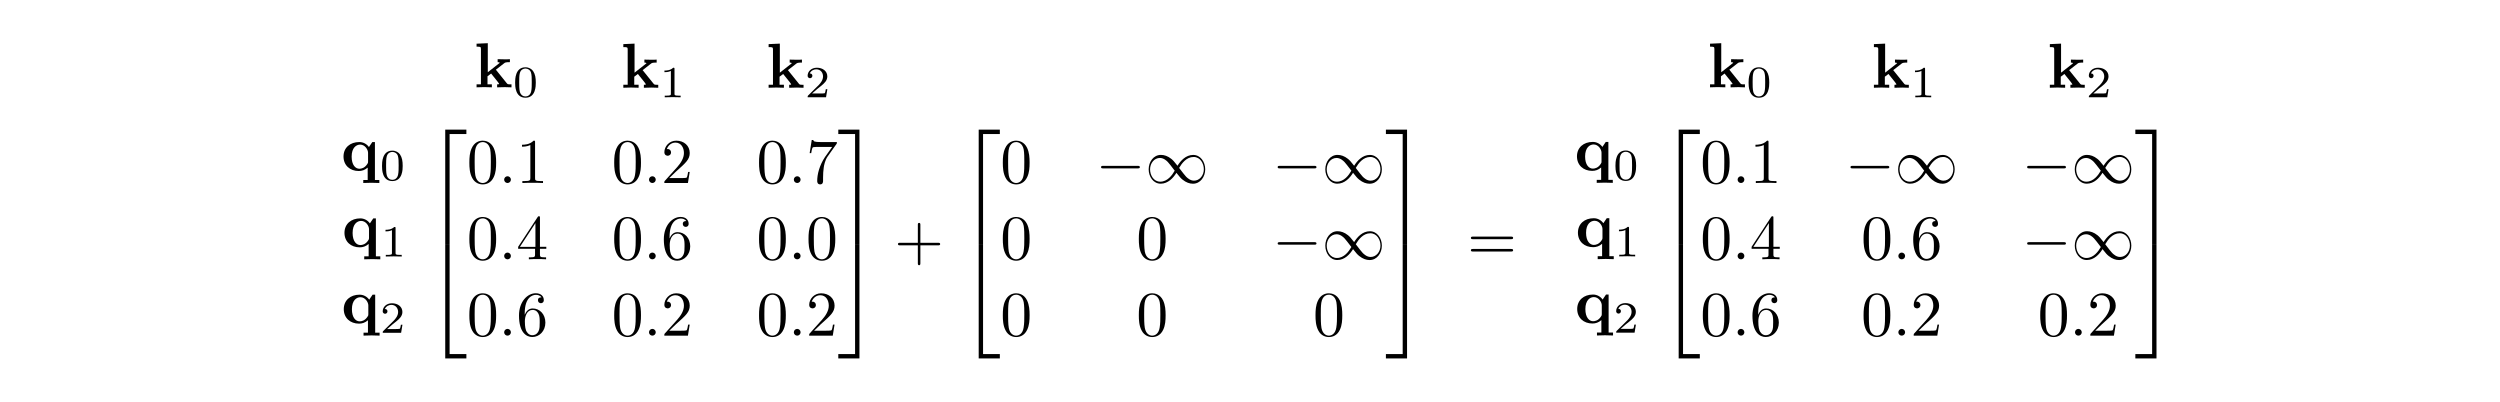 <?xml version="1.0" encoding="UTF-8"?>
<svg id="Layer_1" xmlns="http://www.w3.org/2000/svg" viewBox="0 0 940 151">
  <g id="glyph-1-7">
    <path d="M568.13,89.93c.36,0,.81,0,.81-.48s-.45-.48-.78-.48h-14.33c-.33,0-.78,0-.78.48s.45.48.81.48h14.27ZM568.16,94.57c.33,0,.78,0,.78-.48s-.45-.48-.81-.48h-14.27c-.36,0-.81,0-.81.48s.45.48.78.48h14.33Z"/>
  </g>
  <g id="glyph-1-6">
    <path d="M346.06,92.24h6.67c.33,0,.78,0,.78-.47s-.45-.48-.78-.48h-6.67v-6.69c0-.34,0-.8-.48-.8s-.47.45-.47.8v6.69h-6.7c-.33,0-.78,0-.78.48s.45.47.78.47h6.7v6.69c0,.34,0,.8.47.8s.48-.45.48-.8v-6.69Z"/>
  </g>
  <g>
    <g id="glyph-0-0">
      <path d="M367.99,91.76h1.64v-41.36h6.31v-1.66h-7.95v43.02Z"/>
    </g>
    <g id="glyph-0-1">
      <path d="M367.99,134.77h7.95v-1.64h-6.31v-41.36h-1.64v43Z"/>
    </g>
    <g id="glyph-1-0">
      <path d="M387.13,61.15c0-1.91-.12-3.81-.95-5.59-1.11-2.28-3.06-2.67-4.08-2.67-1.42,0-3.17.62-4.16,2.84-.77,1.66-.88,3.52-.88,5.42,0,1.8.09,3.95,1.08,5.77,1.02,1.94,2.77,2.42,3.94,2.42,1.3,0,3.11-.5,4.16-2.78.77-1.64.89-3.52.89-5.41ZM382.08,68.81c-.94,0-2.34-.59-2.78-2.89-.25-1.44-.25-3.64-.25-5.05,0-1.53,0-3.11.19-4.39.45-2.86,2.25-3.06,2.84-3.06.78,0,2.36.42,2.83,2.8.23,1.33.23,3.16.23,4.66,0,1.8,0,3.42-.27,4.95-.36,2.27-1.72,2.98-2.8,2.98Z"/>
    </g>
    <g>
      <g id="glyph-3-0">
        <path d="M427.75,63.31c.41,0,.84,0,.84-.47s-.44-.48-.84-.48h-12.92c-.41,0-.84,0-.84.48s.44.47.84.47h12.92Z"/>
      </g>
      <g id="glyph-3-1">
        <path d="M442.73,62.32c-1.28-1.62-1.58-1.98-2.31-2.58-1.34-1.08-2.69-1.5-3.91-1.5-2.8,0-4.61,2.62-4.61,5.42s1.77,5.41,4.52,5.41,4.73-2.17,5.91-4.09c1.3,1.62,1.58,1.98,2.33,2.58,1.33,1.08,2.67,1.52,3.89,1.52,2.8,0,4.61-2.62,4.61-5.42s-1.77-5.41-4.52-5.41-4.73,2.17-5.91,4.08ZM443.36,63.14c.98-1.72,2.75-4.12,5.45-4.12,2.53,0,3.83,2.48,3.83,4.64,0,2.33-1.61,4.27-3.7,4.27-1.39,0-2.47-1-2.97-1.5-.59-.64-1.16-1.39-2.61-3.28ZM441.7,64.17c-.97,1.72-2.75,4.14-5.44,4.14-2.55,0-3.83-2.48-3.83-4.64,0-2.34,1.59-4.28,3.7-4.28,1.39,0,2.47,1,2.97,1.52.59.64,1.14,1.38,2.59,3.27Z"/>
      </g>
    </g>
    <g>
      <g id="glyph-3-0-2" data-name="glyph-3-0">
        <path d="M494.16,63.31c.41,0,.84,0,.84-.47s-.44-.48-.84-.48h-12.92c-.41,0-.84,0-.84.48s.44.47.84.47h12.92Z"/>
      </g>
      <g id="glyph-3-1-2" data-name="glyph-3-1">
        <path d="M509.15,62.32c-1.28-1.62-1.58-1.98-2.31-2.58-1.34-1.08-2.69-1.5-3.91-1.5-2.8,0-4.61,2.62-4.61,5.42s1.77,5.41,4.52,5.41,4.73-2.17,5.91-4.09c1.3,1.62,1.58,1.98,2.33,2.58,1.33,1.08,2.67,1.52,3.89,1.52,2.8,0,4.61-2.62,4.61-5.42s-1.77-5.41-4.52-5.41-4.73,2.17-5.91,4.08ZM509.77,63.14c.98-1.72,2.75-4.12,5.45-4.12,2.53,0,3.83,2.48,3.83,4.64,0,2.33-1.61,4.27-3.7,4.27-1.39,0-2.47-1-2.97-1.5-.59-.64-1.16-1.39-2.61-3.28ZM508.12,64.17c-.97,1.72-2.75,4.14-5.44,4.14-2.55,0-3.83-2.48-3.83-4.64,0-2.34,1.59-4.28,3.7-4.28,1.39,0,2.47,1,2.97,1.52.59.64,1.14,1.38,2.59,3.27Z"/>
      </g>
    </g>
    <g>
      <g id="glyph-1-0-2" data-name="glyph-1-0">
        <path d="M387.13,89.84c0-1.91-.12-3.81-.95-5.59-1.11-2.28-3.06-2.67-4.08-2.67-1.42,0-3.17.62-4.16,2.84-.77,1.66-.88,3.52-.88,5.42,0,1.8.09,3.95,1.08,5.77,1.02,1.94,2.77,2.42,3.94,2.42,1.3,0,3.11-.5,4.16-2.78.77-1.64.89-3.52.89-5.41ZM382.08,97.5c-.94,0-2.34-.59-2.78-2.89-.25-1.44-.25-3.64-.25-5.05,0-1.53,0-3.11.19-4.39.45-2.86,2.25-3.06,2.84-3.06.78,0,2.36.42,2.83,2.8.23,1.33.23,3.16.23,4.66,0,1.8,0,3.42-.27,4.95-.36,2.27-1.72,2.98-2.8,2.98Z"/>
      </g>
      <g id="glyph-1-0-3" data-name="glyph-1-0">
        <path d="M438.27,89.84c0-1.91-.12-3.81-.95-5.59-1.11-2.28-3.06-2.67-4.08-2.67-1.42,0-3.17.62-4.16,2.84-.77,1.66-.88,3.52-.88,5.42,0,1.8.09,3.95,1.08,5.77,1.02,1.94,2.77,2.42,3.94,2.42,1.3,0,3.11-.5,4.16-2.78.77-1.64.89-3.52.89-5.41ZM433.23,97.5c-.94,0-2.34-.59-2.78-2.89-.25-1.44-.25-3.64-.25-5.05,0-1.53,0-3.11.19-4.39.45-2.86,2.25-3.06,2.84-3.06.78,0,2.36.42,2.83,2.8.23,1.33.23,3.16.23,4.66,0,1.8,0,3.42-.27,4.95-.36,2.27-1.72,2.98-2.8,2.98Z"/>
      </g>
    </g>
    <g>
      <g id="glyph-3-0-3" data-name="glyph-3-0">
        <path d="M494.16,92c.41,0,.84,0,.84-.47s-.44-.48-.84-.48h-12.92c-.41,0-.84,0-.84.48s.44.47.84.47h12.92Z"/>
      </g>
      <g id="glyph-3-1-3" data-name="glyph-3-1">
        <path d="M509.15,91.02c-1.28-1.62-1.58-1.98-2.31-2.58-1.34-1.08-2.69-1.5-3.91-1.5-2.8,0-4.61,2.62-4.61,5.42s1.77,5.41,4.52,5.41,4.73-2.17,5.91-4.09c1.3,1.62,1.58,1.98,2.33,2.58,1.33,1.08,2.67,1.52,3.89,1.52,2.8,0,4.61-2.62,4.61-5.42s-1.77-5.41-4.52-5.41-4.73,2.17-5.91,4.08ZM509.78,91.83c.98-1.72,2.75-4.12,5.45-4.12,2.53,0,3.83,2.48,3.83,4.64,0,2.33-1.61,4.27-3.7,4.27-1.39,0-2.47-1-2.97-1.5-.59-.64-1.16-1.39-2.61-3.28ZM508.12,92.86c-.97,1.72-2.75,4.14-5.44,4.14-2.55,0-3.83-2.48-3.83-4.64,0-2.34,1.59-4.28,3.7-4.28,1.39,0,2.47,1,2.97,1.52.59.64,1.14,1.38,2.59,3.27Z"/>
      </g>
    </g>
    <g>
      <g id="glyph-1-0-4" data-name="glyph-1-0">
        <path d="M387.13,118.54c0-1.91-.12-3.81-.95-5.59-1.11-2.28-3.06-2.67-4.08-2.67-1.42,0-3.17.62-4.16,2.84-.77,1.66-.88,3.52-.88,5.42,0,1.8.09,3.95,1.08,5.77,1.02,1.94,2.77,2.42,3.94,2.42,1.3,0,3.11-.5,4.16-2.78.77-1.64.89-3.52.89-5.41ZM382.08,126.2c-.94,0-2.34-.59-2.78-2.89-.25-1.44-.25-3.64-.25-5.05,0-1.53,0-3.11.19-4.39.45-2.86,2.25-3.06,2.84-3.06.78,0,2.36.42,2.83,2.8.23,1.33.23,3.16.23,4.66,0,1.8,0,3.42-.27,4.95-.36,2.27-1.72,2.98-2.8,2.98Z"/>
      </g>
      <g id="glyph-1-0-5" data-name="glyph-1-0">
        <path d="M438.27,118.54c0-1.91-.12-3.81-.95-5.59-1.11-2.28-3.06-2.67-4.08-2.67-1.42,0-3.17.62-4.16,2.84-.77,1.66-.88,3.52-.88,5.42,0,1.8.09,3.95,1.08,5.77,1.02,1.94,2.77,2.42,3.94,2.42,1.3,0,3.11-.5,4.16-2.78.77-1.64.89-3.52.89-5.41ZM433.23,126.2c-.94,0-2.34-.59-2.78-2.89-.25-1.44-.25-3.64-.25-5.05,0-1.53,0-3.11.19-4.39.45-2.86,2.25-3.06,2.84-3.06.78,0,2.36.42,2.83,2.8.23,1.33.23,3.16.23,4.66,0,1.8,0,3.42-.27,4.95-.36,2.27-1.72,2.98-2.8,2.98Z"/>
      </g>
    </g>
    <g id="glyph-1-0-6" data-name="glyph-1-0">
      <path d="M504.7,118.54c0-1.91-.12-3.81-.95-5.59-1.11-2.28-3.06-2.67-4.08-2.67-1.42,0-3.17.62-4.16,2.84-.77,1.66-.88,3.52-.88,5.42,0,1.8.09,3.95,1.08,5.77,1.02,1.94,2.77,2.42,3.94,2.42,1.3,0,3.11-.5,4.16-2.78.77-1.64.89-3.52.89-5.41ZM499.65,126.2c-.94,0-2.34-.59-2.78-2.89-.25-1.44-.25-3.64-.25-5.05,0-1.53,0-3.11.19-4.39.45-2.86,2.25-3.06,2.84-3.06.78,0,2.36.42,2.83,2.8.23,1.33.23,3.16.23,4.66,0,1.8,0,3.42-.27,4.95-.36,2.27-1.72,2.98-2.8,2.98Z"/>
    </g>
    <g id="glyph-0-2">
      <path d="M527.41,91.76h1.64v-43.02h-7.95v1.66h6.31v41.36Z"/>
    </g>
    <g id="glyph-0-3">
      <path d="M527.41,133.13h-6.31v1.64h7.95v-43h-1.64v41.36Z"/>
    </g>
  </g>
  <g>
    <g id="glyph-0-0-2" data-name="glyph-0-0">
      <path d="M167.41,91.76h1.64v-41.36h6.31v-1.66h-7.95v43.02Z"/>
    </g>
    <g id="glyph-0-1-2" data-name="glyph-0-1">
      <path d="M167.41,134.77h7.95v-1.64h-6.31v-41.36h-1.64v43Z"/>
    </g>
    <g>
      <g id="glyph-1-0-7" data-name="glyph-1-0">
        <path d="M186.55,61.15c0-1.91-.12-3.81-.95-5.59-1.11-2.28-3.06-2.67-4.08-2.67-1.42,0-3.17.62-4.16,2.84-.77,1.66-.88,3.52-.88,5.42,0,1.8.09,3.95,1.08,5.77,1.02,1.94,2.77,2.42,3.94,2.42,1.3,0,3.11-.5,4.16-2.78.77-1.64.89-3.52.89-5.41ZM181.5,68.81c-.94,0-2.34-.59-2.78-2.89-.25-1.44-.25-3.64-.25-5.05,0-1.53,0-3.11.19-4.39.45-2.86,2.25-3.06,2.84-3.06.78,0,2.36.42,2.83,2.8.23,1.33.23,3.16.23,4.66,0,1.8,0,3.42-.27,4.95-.36,2.27-1.72,2.98-2.8,2.98Z"/>
      </g>
      <g id="glyph-2-0">
        <path d="M192.1,67.54c0-.69-.58-1.27-1.27-1.27s-1.27.58-1.27,1.27.56,1.27,1.27,1.27,1.27-.58,1.27-1.27Z"/>
      </g>
      <g id="glyph-1-1">
        <path d="M201.18,53.51c0-.58,0-.62-.55-.62-1.48,1.53-3.59,1.53-4.36,1.53v.73c.48,0,1.89,0,3.14-.61v12.38c0,.86-.08,1.16-2.23,1.16h-.77v.73c.84-.08,2.92-.08,3.88-.08s3.05,0,3.88.08v-.73h-.77c-2.16,0-2.22-.27-2.22-1.16v-13.41Z"/>
      </g>
    </g>
    <g>
      <g id="glyph-1-0-8" data-name="glyph-1-0">
        <path d="M241.01,61.15c0-1.91-.12-3.81-.95-5.59-1.11-2.28-3.06-2.67-4.08-2.67-1.42,0-3.17.62-4.16,2.84-.77,1.66-.88,3.52-.88,5.42,0,1.8.09,3.95,1.08,5.77,1.02,1.94,2.77,2.42,3.94,2.42,1.3,0,3.11-.5,4.16-2.78.77-1.64.89-3.52.89-5.41ZM235.97,68.81c-.94,0-2.34-.59-2.78-2.89-.25-1.44-.25-3.64-.25-5.05,0-1.53,0-3.11.19-4.39.45-2.86,2.25-3.06,2.84-3.06.78,0,2.36.42,2.83,2.8.23,1.33.23,3.16.23,4.66,0,1.8,0,3.42-.27,4.95-.36,2.27-1.72,2.98-2.8,2.98Z"/>
      </g>
      <g id="glyph-2-0-2" data-name="glyph-2-0">
        <path d="M246.56,67.54c0-.69-.58-1.27-1.27-1.27s-1.27.58-1.27,1.27.56,1.27,1.27,1.27,1.27-.58,1.27-1.27Z"/>
      </g>
      <g id="glyph-1-2">
        <path d="M251.64,66.96l2.53-2.45c3.73-3.31,5.17-4.59,5.17-6.98,0-2.73-2.16-4.64-5.06-4.64-2.7,0-4.48,2.2-4.48,4.33,0,1.34,1.2,1.34,1.28,1.34.41,0,1.23-.3,1.23-1.27,0-.62-.42-1.25-1.27-1.25-.19,0-.23,0-.31.03.55-1.56,1.84-2.45,3.23-2.45,2.17,0,3.2,1.94,3.2,3.91s-1.2,3.8-2.52,5.28l-4.59,5.11c-.27.27-.27.31-.27.89h8.88l.67-4.16h-.59c-.12.72-.3,1.77-.53,2.12-.17.19-1.75.19-2.27.19h-4.31Z"/>
      </g>
    </g>
    <g id="glyph-2-0-3" data-name="glyph-2-0">
      <path d="M301.02,67.54c0-.69-.58-1.27-1.27-1.27s-1.27.58-1.27,1.27.56,1.27,1.27,1.27,1.27-.58,1.27-1.27Z"/>
    </g>
    <g>
      <g id="glyph-1-0-9" data-name="glyph-1-0">
        <path d="M295.47,61.15c0-1.91-.12-3.81-.95-5.59-1.11-2.28-3.06-2.67-4.08-2.67-1.42,0-3.17.62-4.16,2.84-.77,1.66-.88,3.52-.88,5.42,0,1.8.09,3.95,1.08,5.77,1.02,1.94,2.77,2.42,3.94,2.42,1.3,0,3.11-.5,4.16-2.78.77-1.64.89-3.52.89-5.41ZM290.43,68.81c-.94,0-2.34-.59-2.78-2.89-.25-1.44-.25-3.64-.25-5.05,0-1.53,0-3.11.19-4.39.45-2.86,2.25-3.06,2.84-3.06.78,0,2.36.42,2.83,2.8.23,1.33.23,3.16.23,4.66,0,1.8,0,3.42-.27,4.95-.36,2.27-1.72,2.98-2.8,2.98Z"/>
      </g>
      <g id="glyph-1-3">
        <path d="M314.45,54.25c.22-.28.22-.33.22-.83h-5.81c-2.91,0-2.95-.31-3.06-.77h-.59l-.78,4.92h.59c.08-.39.28-1.89.59-2.17.17-.16,2.03-.16,2.34-.16h4.95c-.27.39-2.16,3-2.69,3.78-2.14,3.23-2.94,6.55-2.94,9,0,.23,0,1.31,1.11,1.31s1.09-1.08,1.09-1.31v-1.23c0-1.31.08-2.62.27-3.91.09-.56.42-2.61,1.48-4.09l3.22-4.55Z"/>
      </g>
    </g>
    <g id="glyph-1-0-10" data-name="glyph-1-0">
      <path d="M186.55,89.84c0-1.91-.12-3.81-.95-5.59-1.11-2.28-3.06-2.67-4.08-2.67-1.42,0-3.17.62-4.16,2.84-.77,1.66-.88,3.52-.88,5.42,0,1.8.09,3.95,1.08,5.77,1.02,1.94,2.77,2.42,3.94,2.42,1.3,0,3.11-.5,4.16-2.78.77-1.64.89-3.52.89-5.41ZM181.5,97.5c-.94,0-2.34-.59-2.78-2.89-.25-1.44-.25-3.64-.25-5.05,0-1.53,0-3.11.19-4.39.45-2.86,2.25-3.06,2.84-3.06.78,0,2.36.42,2.83,2.8.23,1.33.23,3.16.23,4.66,0,1.8,0,3.42-.27,4.95-.36,2.27-1.72,2.98-2.8,2.98Z"/>
    </g>
    <g id="glyph-2-0-4" data-name="glyph-2-0">
      <path d="M192.1,96.24c0-.69-.58-1.27-1.27-1.27s-1.27.58-1.27,1.27.56,1.27,1.27,1.27,1.27-.58,1.27-1.27Z"/>
    </g>
    <g>
      <g id="glyph-1-4">
        <path d="M201.18,93.56v2.08c0,.86-.05,1.12-1.81,1.12h-.52v.73c.98-.08,2.23-.08,3.23-.08s2.27,0,3.25.08v-.73h-.5c-1.77,0-1.81-.27-1.81-1.12v-2.08h2.39v-.75h-2.39v-10.88c0-.48,0-.62-.39-.62-.22,0-.28,0-.47.3l-7.34,11.2v.75h6.36ZM201.32,92.81h-5.83l5.83-8.92v8.92Z"/>
      </g>
      <g id="glyph-1-0-11" data-name="glyph-1-0">
        <path d="M241.01,89.84c0-1.91-.12-3.81-.95-5.59-1.11-2.28-3.06-2.67-4.08-2.67-1.42,0-3.17.62-4.16,2.84-.77,1.66-.88,3.52-.88,5.42,0,1.8.09,3.95,1.08,5.77,1.02,1.94,2.77,2.42,3.94,2.42,1.3,0,3.11-.5,4.16-2.78.77-1.64.89-3.52.89-5.41ZM235.97,97.5c-.94,0-2.34-.59-2.78-2.89-.25-1.44-.25-3.64-.25-5.05,0-1.53,0-3.11.19-4.39.45-2.86,2.25-3.06,2.84-3.06.78,0,2.36.42,2.83,2.8.23,1.33.23,3.16.23,4.66,0,1.8,0,3.42-.27,4.95-.36,2.27-1.72,2.98-2.8,2.98Z"/>
      </g>
    </g>
    <g id="glyph-2-0-5" data-name="glyph-2-0">
      <path d="M246.56,96.24c0-.69-.58-1.27-1.27-1.27s-1.27.58-1.27,1.27.56,1.27,1.27,1.27,1.27-.58,1.27-1.27Z"/>
    </g>
    <g>
      <g id="glyph-1-5">
        <path d="M251.76,89.66v-.58c0-6.05,2.97-6.91,4.19-6.91.56,0,1.58.14,2.09.95-.36,0-1.31,0-1.31,1.08,0,.75.58,1.11,1.11,1.11.38,0,1.09-.22,1.09-1.16,0-1.44-1.05-2.58-3.03-2.58-3.06,0-6.3,3.08-6.3,8.38,0,6.38,2.78,8.08,5,8.08,2.66,0,4.92-2.25,4.92-5.41s-2.12-5.33-4.78-5.33c-1.62,0-2.5,1.22-2.98,2.36ZM254.61,97.36c-1.5,0-2.22-1.44-2.36-1.8-.44-1.12-.44-3.03-.44-3.47,0-1.86.77-4.25,2.92-4.25.38,0,1.48,0,2.22,1.48.44.88.44,2.09.44,3.27s0,2.34-.42,3.2c-.7,1.44-1.81,1.56-2.36,1.56Z"/>
      </g>
      <g id="glyph-1-0-12" data-name="glyph-1-0">
        <path d="M295.47,89.84c0-1.91-.12-3.81-.95-5.59-1.11-2.28-3.06-2.67-4.08-2.67-1.42,0-3.17.62-4.16,2.84-.77,1.66-.88,3.52-.88,5.42,0,1.8.09,3.95,1.08,5.77,1.02,1.94,2.77,2.42,3.94,2.42,1.3,0,3.11-.5,4.16-2.78.77-1.64.89-3.52.89-5.41ZM290.43,97.5c-.94,0-2.34-.59-2.78-2.89-.25-1.44-.25-3.64-.25-5.05,0-1.53,0-3.11.19-4.39.45-2.86,2.25-3.06,2.84-3.06.78,0,2.36.42,2.83,2.8.23,1.33.23,3.16.23,4.66,0,1.8,0,3.42-.27,4.95-.36,2.27-1.72,2.98-2.8,2.98Z"/>
      </g>
    </g>
    <g id="glyph-2-0-6" data-name="glyph-2-0">
      <path d="M301.02,96.24c0-.69-.58-1.27-1.27-1.27s-1.27.58-1.27,1.27.56,1.27,1.27,1.27,1.27-.58,1.27-1.27Z"/>
    </g>
    <g id="glyph-1-0-13" data-name="glyph-1-0">
      <path d="M314.07,89.84c0-1.91-.12-3.81-.95-5.59-1.11-2.28-3.06-2.67-4.08-2.67-1.42,0-3.17.62-4.16,2.84-.77,1.66-.88,3.52-.88,5.42,0,1.8.09,3.95,1.08,5.77,1.02,1.94,2.77,2.42,3.94,2.42,1.3,0,3.11-.5,4.16-2.78.77-1.64.89-3.52.89-5.41ZM309.02,97.5c-.94,0-2.34-.59-2.78-2.89-.25-1.44-.25-3.64-.25-5.05,0-1.53,0-3.11.19-4.39.45-2.86,2.25-3.06,2.84-3.06.78,0,2.36.42,2.83,2.8.23,1.33.23,3.16.23,4.66,0,1.8,0,3.42-.27,4.95-.36,2.27-1.72,2.98-2.8,2.98Z"/>
    </g>
    <g id="glyph-1-0-14" data-name="glyph-1-0">
      <path d="M186.55,118.54c0-1.91-.12-3.81-.95-5.59-1.11-2.28-3.06-2.67-4.08-2.67-1.42,0-3.17.62-4.16,2.84-.77,1.66-.88,3.52-.88,5.42,0,1.8.09,3.95,1.08,5.77,1.02,1.94,2.77,2.42,3.94,2.42,1.3,0,3.11-.5,4.16-2.78.77-1.64.89-3.52.89-5.41ZM181.5,126.2c-.94,0-2.34-.59-2.78-2.89-.25-1.44-.25-3.64-.25-5.05,0-1.53,0-3.11.19-4.39.45-2.86,2.25-3.06,2.84-3.06.78,0,2.36.42,2.83,2.8.23,1.33.23,3.16.23,4.66,0,1.8,0,3.42-.27,4.95-.36,2.27-1.72,2.98-2.8,2.98Z"/>
    </g>
    <g id="glyph-2-0-7" data-name="glyph-2-0">
      <path d="M192.1,124.93c0-.69-.58-1.27-1.27-1.27s-1.27.58-1.27,1.27.56,1.27,1.27,1.27,1.27-.58,1.27-1.27Z"/>
    </g>
    <g>
      <g id="glyph-1-5-2" data-name="glyph-1-5">
        <path d="M197.3,118.35v-.58c0-6.05,2.97-6.91,4.19-6.91.56,0,1.58.14,2.09.95-.36,0-1.31,0-1.31,1.08,0,.75.58,1.11,1.11,1.11.38,0,1.09-.22,1.09-1.16,0-1.44-1.05-2.58-3.03-2.58-3.06,0-6.3,3.08-6.3,8.38,0,6.38,2.78,8.08,5,8.08,2.66,0,4.92-2.25,4.92-5.41s-2.12-5.33-4.78-5.33c-1.62,0-2.5,1.22-2.98,2.36ZM200.15,126.05c-1.5,0-2.22-1.44-2.36-1.8-.44-1.12-.44-3.03-.44-3.47,0-1.86.77-4.25,2.92-4.25.38,0,1.48,0,2.22,1.48.44.88.44,2.09.44,3.27s0,2.34-.42,3.2c-.7,1.44-1.81,1.56-2.36,1.56Z"/>
      </g>
      <g id="glyph-1-0-15" data-name="glyph-1-0">
        <path d="M241.01,118.54c0-1.91-.12-3.81-.95-5.59-1.11-2.28-3.06-2.67-4.08-2.67-1.42,0-3.17.62-4.16,2.84-.77,1.66-.88,3.52-.88,5.42,0,1.8.09,3.95,1.08,5.77,1.02,1.94,2.77,2.42,3.94,2.42,1.3,0,3.11-.5,4.16-2.78.77-1.64.89-3.52.89-5.41ZM235.97,126.2c-.94,0-2.34-.59-2.78-2.89-.25-1.44-.25-3.64-.25-5.05,0-1.53,0-3.11.19-4.39.45-2.86,2.25-3.06,2.84-3.06.78,0,2.36.42,2.83,2.8.23,1.33.23,3.16.23,4.66,0,1.8,0,3.42-.27,4.95-.36,2.27-1.72,2.98-2.8,2.98Z"/>
      </g>
    </g>
    <g id="glyph-2-0-8" data-name="glyph-2-0">
      <path d="M246.56,124.93c0-.69-.58-1.27-1.27-1.27s-1.27.58-1.27,1.27.56,1.27,1.27,1.27,1.27-.58,1.27-1.27Z"/>
    </g>
    <g>
      <g id="glyph-1-2-2" data-name="glyph-1-2">
        <path d="M251.64,124.35l2.53-2.45c3.73-3.31,5.17-4.59,5.17-6.98,0-2.73-2.16-4.64-5.06-4.64-2.7,0-4.48,2.2-4.48,4.33,0,1.34,1.2,1.34,1.28,1.34.41,0,1.23-.3,1.23-1.27,0-.62-.42-1.25-1.27-1.25-.19,0-.23,0-.31.03.55-1.56,1.84-2.45,3.23-2.45,2.17,0,3.2,1.94,3.2,3.91s-1.2,3.8-2.52,5.28l-4.59,5.11c-.27.27-.27.31-.27.89h8.88l.67-4.16h-.59c-.12.72-.3,1.77-.53,2.12-.17.19-1.75.19-2.27.19h-4.31Z"/>
      </g>
      <g id="glyph-1-0-16" data-name="glyph-1-0">
        <path d="M295.47,118.54c0-1.91-.12-3.81-.95-5.59-1.11-2.28-3.06-2.67-4.08-2.67-1.42,0-3.17.62-4.16,2.84-.77,1.66-.88,3.52-.88,5.42,0,1.8.09,3.95,1.08,5.77,1.02,1.94,2.77,2.42,3.94,2.42,1.3,0,3.11-.5,4.16-2.78.77-1.64.89-3.52.89-5.41ZM290.43,126.2c-.94,0-2.34-.59-2.78-2.89-.25-1.44-.25-3.64-.25-5.05,0-1.53,0-3.11.19-4.39.45-2.86,2.25-3.06,2.84-3.06.78,0,2.36.42,2.83,2.8.23,1.33.23,3.16.23,4.66,0,1.8,0,3.42-.27,4.95-.36,2.27-1.72,2.98-2.8,2.98Z"/>
      </g>
    </g>
    <g id="glyph-2-0-9" data-name="glyph-2-0">
      <path d="M301.02,124.93c0-.69-.58-1.27-1.27-1.27s-1.27.58-1.27,1.27.56,1.27,1.27,1.27,1.27-.58,1.27-1.27Z"/>
    </g>
    <g id="glyph-1-2-3" data-name="glyph-1-2">
      <path d="M306.1,124.35l2.53-2.45c3.73-3.31,5.17-4.59,5.17-6.98,0-2.73-2.16-4.64-5.06-4.64-2.7,0-4.48,2.2-4.48,4.33,0,1.34,1.2,1.34,1.28,1.34.41,0,1.23-.3,1.23-1.27,0-.62-.42-1.25-1.27-1.25-.19,0-.23,0-.31.03.55-1.56,1.84-2.45,3.23-2.45,2.17,0,3.2,1.94,3.2,3.91s-1.2,3.8-2.52,5.28l-4.59,5.11c-.27.27-.27.31-.27.89h8.88l.67-4.16h-.59c-.12.72-.3,1.77-.53,2.12-.17.19-1.75.19-2.27.19h-4.31Z"/>
    </g>
    <g id="glyph-0-2-2" data-name="glyph-0-2">
      <path d="M321.51,91.76h1.64v-43.02h-7.95v1.66h6.31v41.36Z"/>
    </g>
    <g id="glyph-0-3-2" data-name="glyph-0-3">
      <path d="M321.51,133.13h-6.31v1.64h7.95v-43h-1.64v41.36Z"/>
    </g>
    <g>
      <g>
        <g>
          <g id="glyph-0-0-3" data-name="glyph-0-0">
            <path d="M138.39,60.78c0,.42,0,.5-.36,1-.95,1.41-2.17,1.67-2.89,1.67-1.48,0-2.92-1.39-2.92-4.56,0-3.39,1.77-4.52,3.2-4.52,1.81,0,2.97,1.89,2.97,3.08v3.33ZM138.72,55.29c-.83-1.17-2.17-1.88-3.61-1.88-3.48,0-5.95,2.12-5.95,5.44s2.42,5.45,5.73,5.45c1.17,0,2.25-.33,3.36-1.28v4.66h-1.66v1.12c.67-.03,2.11-.08,3.02-.08s2.34.05,3.02.08v-1.12h-1.66v-14.27h-.98l-1.27,1.88Z"/>
          </g>
          <g id="glyph-1-0-17" data-name="glyph-1-0">
            <path d="M151.41,62.41c0-1.83-.22-3.16-1-4.33-.52-.77-1.55-1.44-2.89-1.44-3.88,0-3.88,4.56-3.88,5.77s0,5.67,3.88,5.67,3.89-4.47,3.89-5.67ZM147.52,67.62c-.77,0-1.78-.44-2.12-1.81-.23-.98-.23-2.36-.23-3.61s0-2.48.25-3.41c.36-1.33,1.42-1.67,2.11-1.67.91,0,1.78.55,2.08,1.52.27.91.28,2.11.28,3.56,0,1.25,0,2.48-.22,3.53-.33,1.53-1.47,1.89-2.14,1.89Z"/>
          </g>
        </g>
        <g>
          <g id="glyph-0-0-4" data-name="glyph-0-0">
            <path d="M138.75,89.47c0,.42,0,.5-.36,1-.95,1.41-2.17,1.67-2.89,1.67-1.48,0-2.92-1.39-2.92-4.56,0-3.39,1.77-4.52,3.2-4.52,1.81,0,2.97,1.89,2.97,3.08v3.33ZM139.08,83.99c-.83-1.17-2.17-1.88-3.61-1.88-3.48,0-5.95,2.12-5.95,5.44s2.42,5.45,5.73,5.45c1.17,0,2.25-.33,3.36-1.28v4.66h-1.66v1.12c.67-.03,2.11-.08,3.02-.08s2.34.05,3.02.08v-1.12h-1.66v-14.27h-.98l-1.27,1.88Z"/>
          </g>
          <g id="glyph-1-1-2" data-name="glyph-1-1">
            <path d="M148.73,85.81c0-.45-.03-.47-.5-.47-1.08,1.05-2.59,1.06-3.28,1.06v.61c.39,0,1.5,0,2.42-.47v8.53c0,.56,0,.77-1.67.77h-.64v.61c.31-.02,2.36-.06,2.98-.06.52,0,2.62.05,3,.06v-.61h-.64c-1.67,0-1.67-.2-1.67-.77v-9.27Z"/>
          </g>
        </g>
        <g>
          <g id="glyph-0-0-5" data-name="glyph-0-0">
            <path d="M138.49,118.16c0,.42,0,.5-.36,1-.95,1.41-2.17,1.67-2.89,1.67-1.48,0-2.92-1.39-2.92-4.56,0-3.39,1.77-4.52,3.2-4.52,1.81,0,2.97,1.89,2.97,3.08v3.33ZM138.82,112.68c-.83-1.17-2.17-1.88-3.61-1.88-3.48,0-5.95,2.12-5.95,5.44s2.42,5.45,5.73,5.45c1.17,0,2.25-.33,3.36-1.28v4.66h-1.66v1.12c.67-.03,2.11-.08,3.02-.08s2.34.05,3.02.08v-1.12h-1.66v-14.27h-.98l-1.27,1.88Z"/>
          </g>
          <g id="glyph-1-2-4" data-name="glyph-1-2">
            <path d="M151.31,122.1h-.58c-.05.38-.2,1.36-.42,1.53-.14.09-1.42.09-1.66.09h-3.08c1.75-1.56,2.33-2.03,3.34-2.81,1.23-.98,2.39-2.03,2.39-3.61,0-2.03-1.78-3.27-3.92-3.27s-3.48,1.45-3.48,3c0,.84.73.94.89.94.41,0,.89-.3.89-.89,0-.3-.11-.89-.98-.89.52-1.19,1.66-1.56,2.44-1.56,1.67,0,2.55,1.31,2.55,2.67,0,1.45-1.03,2.61-1.58,3.2l-4.03,3.98c-.17.16-.17.19-.17.66h6.91l.5-3.05Z"/>
          </g>
        </g>
      </g>
      <g>
        <g>
          <g id="glyph-0-1-3" data-name="glyph-0-1">
            <path d="M183.41,27.16v-10.92l-4.22.19v1.12c1.47,0,1.64,0,1.64.94v13.22h-1.64v1.12c.88-.03,2-.08,2.86-.08s2.03.05,2.89.08v-1.12h-1.64v-3.03c.69-.55.88-.7,1.36-1.03l2.42,3.02c.2.28.59.77.59.83,0,.22-.44.22-.75.22v1.12c.72-.05,2.8-.08,2.92-.08.86,0,1.67.03,2.48.08v-1.12h-.41c-1.03,0-1.09-.09-1.41-.48l-4.05-5.03,3.11-2.42c.34-.27.55-.42,2.16-.42v-1.12c-.64.06-1.25.06-1.86.06-.66,0-2.2-.05-2.75-.06v1.12c.55,0,.61.06.81.25l-4.53,3.56Z"/>
          </g>
          <g id="glyph-1-0-18" data-name="glyph-1-0">
            <path d="M201.46,31.07c0-1.83-.22-3.16-1-4.33-.52-.77-1.55-1.44-2.89-1.44-3.88,0-3.88,4.56-3.88,5.77s0,5.67,3.88,5.67,3.89-4.47,3.89-5.67ZM197.57,36.27c-.77,0-1.78-.44-2.12-1.81-.23-.98-.23-2.36-.23-3.61s0-2.48.25-3.41c.36-1.33,1.42-1.67,2.11-1.67.91,0,1.78.55,2.08,1.52.27.91.28,2.11.28,3.56,0,1.25,0,2.48-.22,3.53-.33,1.53-1.47,1.89-2.14,1.89Z"/>
          </g>
        </g>
        <g>
          <g id="glyph-0-1-4" data-name="glyph-0-1">
            <path d="M238.59,27.32v-10.92l-4.22.19v1.12c1.47,0,1.64,0,1.64.94v13.22h-1.64v1.12c.88-.03,2-.08,2.86-.08s2.03.05,2.89.08v-1.12h-1.64v-3.03c.69-.55.88-.7,1.36-1.03l2.42,3.02c.2.28.59.77.59.83,0,.22-.44.22-.75.22v1.12c.72-.05,2.8-.08,2.92-.08.86,0,1.67.03,2.48.08v-1.12h-.41c-1.03,0-1.09-.09-1.41-.48l-4.05-5.03,3.11-2.42c.34-.27.55-.42,2.16-.42v-1.12c-.64.06-1.25.06-1.86.06-.66,0-2.2-.05-2.75-.06v1.12c.55,0,.61.06.81.25l-4.53,3.56Z"/>
          </g>
          <g id="glyph-1-1-3" data-name="glyph-1-1">
            <path d="M253.61,25.94c0-.45-.03-.47-.5-.47-1.08,1.05-2.59,1.06-3.28,1.06v.61c.39,0,1.5,0,2.42-.47v8.53c0,.56,0,.77-1.67.77h-.64v.61c.31-.02,2.36-.06,2.98-.06.52,0,2.62.05,3,.06v-.61h-.64c-1.67,0-1.67-.2-1.67-.77v-9.27Z"/>
          </g>
        </g>
        <g>
          <g id="glyph-0-1-5" data-name="glyph-0-1">
            <path d="M293.22,27.32v-10.92l-4.22.19v1.12c1.47,0,1.64,0,1.64.94v13.22h-1.64v1.12c.88-.03,2-.08,2.86-.08s2.03.05,2.89.08v-1.12h-1.64v-3.03c.69-.55.88-.7,1.36-1.03l2.42,3.02c.2.28.59.77.59.83,0,.22-.44.22-.75.22v1.12c.72-.05,2.8-.08,2.92-.08.86,0,1.67.03,2.48.08v-1.12h-.41c-1.03,0-1.09-.09-1.41-.48l-4.05-5.03,3.11-2.42c.34-.27.55-.42,2.16-.42v-1.12c-.64.06-1.25.06-1.86.06-.66,0-2.2-.05-2.75-.06v1.12c.55,0,.61.06.81.25l-4.53,3.56Z"/>
          </g>
          <g id="glyph-1-2-5" data-name="glyph-1-2">
            <path d="M311.08,33.53h-.58c-.05.38-.2,1.36-.42,1.53-.14.09-1.42.09-1.66.09h-3.08c1.75-1.56,2.33-2.03,3.34-2.81,1.23-.98,2.39-2.03,2.39-3.61,0-2.03-1.78-3.27-3.92-3.27s-3.48,1.45-3.48,3c0,.84.73.94.89.94.41,0,.89-.3.89-.89,0-.3-.11-.89-.98-.89.52-1.19,1.66-1.56,2.44-1.56,1.67,0,2.55,1.31,2.55,2.67,0,1.45-1.03,2.61-1.58,3.2l-4.03,3.98c-.17.16-.17.19-.17.66h6.91l.5-3.05Z"/>
          </g>
        </g>
      </g>
    </g>
  </g>
  <g>
    <g id="glyph-0-0-6" data-name="glyph-0-0">
      <path d="M631.18,91.76h1.64v-41.36h6.31v-1.66h-7.95v43.02Z"/>
    </g>
    <g id="glyph-0-1-6" data-name="glyph-0-1">
      <path d="M631.18,134.77h7.95v-1.64h-6.31v-41.36h-1.64v43Z"/>
    </g>
    <g>
      <g id="glyph-1-0-19" data-name="glyph-1-0">
        <path d="M650.33,61.15c0-1.91-.12-3.81-.95-5.59-1.11-2.28-3.06-2.67-4.08-2.67-1.42,0-3.17.62-4.16,2.84-.77,1.66-.88,3.52-.88,5.42,0,1.8.09,3.95,1.08,5.77,1.02,1.94,2.77,2.42,3.94,2.42,1.3,0,3.11-.5,4.16-2.78.77-1.64.89-3.52.89-5.41ZM645.28,68.81c-.94,0-2.34-.59-2.78-2.89-.25-1.44-.25-3.64-.25-5.05,0-1.53,0-3.11.19-4.39.45-2.86,2.25-3.06,2.84-3.06.78,0,2.36.42,2.83,2.8.23,1.33.23,3.16.23,4.66,0,1.8,0,3.42-.27,4.95-.36,2.27-1.72,2.98-2.8,2.98Z"/>
      </g>
      <g id="glyph-2-0-10" data-name="glyph-2-0">
        <path d="M655.88,67.54c0-.69-.58-1.27-1.27-1.27s-1.27.58-1.27,1.27.56,1.27,1.27,1.27,1.27-.58,1.27-1.27Z"/>
      </g>
      <g id="glyph-1-1-4" data-name="glyph-1-1">
        <path d="M664.96,53.51c0-.58,0-.62-.55-.62-1.48,1.53-3.59,1.53-4.36,1.53v.73c.48,0,1.89,0,3.14-.61v12.38c0,.86-.08,1.16-2.23,1.16h-.77v.73c.84-.08,2.92-.08,3.88-.08s3.05,0,3.88.08v-.73h-.77c-2.16,0-2.22-.27-2.22-1.16v-13.41Z"/>
      </g>
    </g>
    <g>
      <g id="glyph-3-0-4" data-name="glyph-3-0">
        <path d="M709.54,63.31c.41,0,.84,0,.84-.47s-.44-.48-.84-.48h-12.92c-.41,0-.84,0-.84.48s.44.47.84.47h12.92Z"/>
      </g>
      <g id="glyph-3-1-4" data-name="glyph-3-1">
        <path d="M724.53,62.32c-1.28-1.62-1.58-1.98-2.31-2.58-1.34-1.08-2.69-1.5-3.91-1.5-2.8,0-4.61,2.62-4.61,5.42s1.77,5.41,4.52,5.41,4.73-2.17,5.91-4.09c1.3,1.62,1.58,1.98,2.33,2.58,1.33,1.08,2.67,1.52,3.89,1.52,2.8,0,4.61-2.62,4.61-5.42s-1.77-5.41-4.52-5.41-4.73,2.17-5.91,4.08ZM725.16,63.14c.98-1.72,2.75-4.12,5.45-4.12,2.53,0,3.83,2.48,3.83,4.64,0,2.33-1.61,4.27-3.7,4.27-1.39,0-2.47-1-2.97-1.5-.59-.64-1.16-1.39-2.61-3.28ZM723.5,64.17c-.97,1.72-2.75,4.14-5.44,4.14-2.55,0-3.83-2.48-3.83-4.64,0-2.34,1.59-4.28,3.7-4.28,1.39,0,2.47,1,2.97,1.52.59.64,1.14,1.38,2.59,3.27Z"/>
      </g>
    </g>
    <g>
      <g id="glyph-3-0-5" data-name="glyph-3-0">
        <path d="M775.96,63.31c.41,0,.84,0,.84-.47s-.44-.48-.84-.48h-12.92c-.41,0-.84,0-.84.48s.44.47.84.47h12.92Z"/>
      </g>
      <g id="glyph-3-1-5" data-name="glyph-3-1">
        <path d="M790.94,62.32c-1.28-1.62-1.58-1.98-2.31-2.58-1.34-1.08-2.69-1.5-3.91-1.5-2.8,0-4.61,2.62-4.61,5.42s1.77,5.41,4.52,5.41,4.73-2.17,5.91-4.09c1.3,1.62,1.58,1.98,2.33,2.58,1.33,1.08,2.67,1.52,3.89,1.52,2.8,0,4.61-2.62,4.61-5.42s-1.77-5.41-4.52-5.41-4.73,2.17-5.91,4.08ZM791.57,63.14c.98-1.72,2.75-4.12,5.45-4.12,2.53,0,3.83,2.48,3.83,4.64,0,2.33-1.61,4.27-3.7,4.27-1.39,0-2.47-1-2.97-1.5-.59-.64-1.16-1.39-2.61-3.28ZM789.91,64.17c-.97,1.72-2.75,4.14-5.44,4.14-2.55,0-3.83-2.48-3.83-4.64,0-2.34,1.59-4.28,3.7-4.28,1.39,0,2.47,1,2.97,1.52.59.64,1.14,1.38,2.59,3.27Z"/>
      </g>
    </g>
    <g id="glyph-1-0-20" data-name="glyph-1-0">
      <path d="M650.33,89.84c0-1.91-.12-3.81-.95-5.59-1.11-2.28-3.06-2.67-4.08-2.67-1.42,0-3.17.62-4.16,2.84-.77,1.66-.88,3.52-.88,5.42,0,1.8.09,3.95,1.08,5.77,1.02,1.94,2.77,2.42,3.94,2.42,1.3,0,3.11-.5,4.16-2.78.77-1.64.89-3.52.89-5.41ZM645.28,97.5c-.94,0-2.34-.59-2.78-2.89-.25-1.44-.25-3.64-.25-5.05,0-1.53,0-3.11.19-4.39.45-2.86,2.25-3.06,2.84-3.06.78,0,2.36.42,2.83,2.8.23,1.33.23,3.16.23,4.66,0,1.8,0,3.42-.27,4.95-.36,2.27-1.72,2.98-2.8,2.98Z"/>
    </g>
    <g id="glyph-2-0-11" data-name="glyph-2-0">
      <path d="M655.88,96.24c0-.69-.58-1.27-1.27-1.27s-1.27.58-1.27,1.27.56,1.27,1.27,1.27,1.27-.58,1.27-1.27Z"/>
    </g>
    <g>
      <g id="glyph-1-4-2" data-name="glyph-1-4">
        <path d="M664.96,93.56v2.08c0,.86-.05,1.12-1.81,1.12h-.52v.73c.98-.08,2.23-.08,3.23-.08s2.27,0,3.25.08v-.73h-.5c-1.77,0-1.81-.27-1.81-1.12v-2.08h2.39v-.75h-2.39v-10.88c0-.48,0-.62-.39-.62-.22,0-.28,0-.47.3l-7.34,11.2v.75h6.36ZM665.1,92.81h-5.83l5.83-8.92v8.92Z"/>
      </g>
      <g id="glyph-1-0-21" data-name="glyph-1-0">
        <path d="M710.77,89.84c0-1.91-.12-3.81-.95-5.59-1.11-2.28-3.06-2.67-4.08-2.67-1.42,0-3.17.62-4.16,2.84-.77,1.66-.88,3.52-.88,5.42,0,1.8.09,3.95,1.08,5.77,1.02,1.94,2.77,2.42,3.94,2.42,1.3,0,3.11-.5,4.16-2.78.77-1.64.89-3.52.89-5.41ZM705.72,97.5c-.94,0-2.34-.59-2.78-2.89-.25-1.44-.25-3.64-.25-5.05,0-1.53,0-3.11.19-4.39.45-2.86,2.25-3.06,2.84-3.06.78,0,2.36.42,2.83,2.8.23,1.33.23,3.16.23,4.66,0,1.8,0,3.42-.27,4.95-.36,2.27-1.72,2.98-2.8,2.98Z"/>
      </g>
    </g>
    <g id="glyph-2-0-12" data-name="glyph-2-0">
      <path d="M716.32,96.24c0-.69-.58-1.27-1.27-1.27s-1.27.58-1.27,1.27.56,1.27,1.27,1.27,1.27-.58,1.27-1.27Z"/>
    </g>
    <g id="glyph-1-5-3" data-name="glyph-1-5">
      <path d="M721.52,89.66v-.58c0-6.05,2.97-6.91,4.19-6.91.56,0,1.58.14,2.09.95-.36,0-1.31,0-1.31,1.08,0,.75.58,1.11,1.11,1.11.38,0,1.09-.22,1.09-1.16,0-1.44-1.05-2.58-3.03-2.58-3.06,0-6.3,3.08-6.3,8.38,0,6.38,2.78,8.08,5,8.08,2.66,0,4.92-2.25,4.92-5.41s-2.12-5.33-4.78-5.33c-1.62,0-2.5,1.22-2.98,2.36ZM724.37,97.36c-1.5,0-2.22-1.44-2.36-1.8-.44-1.12-.44-3.03-.44-3.47,0-1.86.77-4.25,2.92-4.25.38,0,1.48,0,2.22,1.48.44.88.44,2.09.44,3.27s0,2.34-.42,3.2c-.7,1.44-1.81,1.56-2.36,1.56Z"/>
    </g>
    <g>
      <g id="glyph-3-0-6" data-name="glyph-3-0">
        <path d="M775.96,92c.41,0,.84,0,.84-.47s-.44-.48-.84-.48h-12.92c-.41,0-.84,0-.84.48s.44.47.84.47h12.92Z"/>
      </g>
      <g id="glyph-3-1-6" data-name="glyph-3-1">
        <path d="M790.95,91.02c-1.28-1.62-1.58-1.98-2.31-2.58-1.34-1.08-2.69-1.5-3.91-1.5-2.8,0-4.61,2.62-4.61,5.42s1.77,5.41,4.52,5.41,4.73-2.17,5.91-4.09c1.3,1.62,1.58,1.98,2.33,2.58,1.33,1.08,2.67,1.52,3.89,1.52,2.8,0,4.61-2.62,4.61-5.42s-1.77-5.41-4.52-5.41-4.73,2.17-5.91,4.08ZM791.57,91.83c.98-1.72,2.75-4.12,5.45-4.12,2.53,0,3.83,2.48,3.83,4.64,0,2.33-1.61,4.27-3.7,4.27-1.39,0-2.47-1-2.97-1.5-.59-.64-1.16-1.39-2.61-3.28ZM789.92,92.86c-.97,1.72-2.75,4.14-5.44,4.14-2.55,0-3.83-2.48-3.83-4.64,0-2.34,1.59-4.28,3.7-4.28,1.39,0,2.47,1,2.97,1.52.59.64,1.14,1.38,2.59,3.27Z"/>
      </g>
    </g>
    <g id="glyph-1-0-22" data-name="glyph-1-0">
      <path d="M650.33,118.54c0-1.91-.12-3.81-.95-5.59-1.11-2.28-3.06-2.67-4.08-2.67-1.42,0-3.17.62-4.16,2.84-.77,1.66-.88,3.52-.88,5.42,0,1.8.09,3.95,1.08,5.77,1.02,1.94,2.77,2.42,3.94,2.42,1.3,0,3.11-.5,4.16-2.78.77-1.64.89-3.52.89-5.41ZM645.28,126.2c-.94,0-2.34-.59-2.78-2.89-.25-1.44-.25-3.64-.25-5.05,0-1.53,0-3.11.19-4.39.45-2.86,2.25-3.06,2.84-3.06.78,0,2.36.42,2.83,2.8.23,1.33.23,3.16.23,4.66,0,1.8,0,3.42-.27,4.95-.36,2.27-1.72,2.98-2.8,2.98Z"/>
    </g>
    <g id="glyph-2-0-13" data-name="glyph-2-0">
      <path d="M655.88,124.93c0-.69-.58-1.27-1.27-1.27s-1.27.58-1.27,1.27.56,1.27,1.27,1.27,1.27-.58,1.27-1.27Z"/>
    </g>
    <g>
      <g id="glyph-1-5-4" data-name="glyph-1-5">
        <path d="M661.08,118.35v-.58c0-6.05,2.97-6.91,4.19-6.91.56,0,1.58.14,2.09.95-.36,0-1.31,0-1.31,1.08,0,.75.58,1.11,1.11,1.11.38,0,1.09-.22,1.09-1.16,0-1.44-1.05-2.58-3.03-2.58-3.06,0-6.3,3.08-6.3,8.38,0,6.38,2.78,8.08,5,8.08,2.66,0,4.92-2.25,4.92-5.41s-2.12-5.33-4.78-5.33c-1.62,0-2.5,1.22-2.98,2.36ZM663.93,126.05c-1.5,0-2.22-1.44-2.36-1.8-.44-1.12-.44-3.03-.44-3.47,0-1.86.77-4.25,2.92-4.25.38,0,1.48,0,2.22,1.48.44.88.44,2.09.44,3.27s0,2.34-.42,3.2c-.7,1.44-1.81,1.56-2.36,1.56Z"/>
      </g>
      <g id="glyph-1-0-23" data-name="glyph-1-0">
        <path d="M710.77,118.54c0-1.91-.12-3.81-.95-5.59-1.11-2.28-3.06-2.67-4.08-2.67-1.42,0-3.17.62-4.16,2.84-.77,1.66-.88,3.52-.88,5.42,0,1.8.09,3.95,1.08,5.77,1.02,1.94,2.77,2.42,3.94,2.42,1.3,0,3.11-.5,4.16-2.78.77-1.64.89-3.52.89-5.41ZM705.72,126.2c-.94,0-2.34-.59-2.78-2.89-.25-1.44-.25-3.64-.25-5.05,0-1.53,0-3.11.19-4.39.45-2.86,2.25-3.06,2.84-3.06.78,0,2.36.42,2.83,2.8.23,1.33.23,3.16.23,4.66,0,1.8,0,3.42-.27,4.95-.36,2.27-1.72,2.98-2.8,2.98Z"/>
      </g>
    </g>
    <g id="glyph-2-0-14" data-name="glyph-2-0">
      <path d="M716.32,124.93c0-.69-.58-1.27-1.27-1.27s-1.27.58-1.27,1.27.56,1.27,1.27,1.27,1.27-.58,1.27-1.27Z"/>
    </g>
    <g>
      <g id="glyph-1-2-6" data-name="glyph-1-2">
        <path d="M721.4,124.35l2.53-2.45c3.73-3.31,5.17-4.59,5.17-6.98,0-2.73-2.16-4.64-5.06-4.64-2.7,0-4.48,2.2-4.48,4.33,0,1.34,1.2,1.34,1.28,1.34.41,0,1.23-.3,1.23-1.27,0-.62-.42-1.25-1.27-1.25-.19,0-.23,0-.31.03.55-1.56,1.84-2.45,3.23-2.45,2.17,0,3.2,1.94,3.2,3.91s-1.2,3.8-2.52,5.28l-4.59,5.11c-.27.27-.27.31-.27.89h8.88l.67-4.16h-.59c-.12.72-.3,1.77-.53,2.12-.17.19-1.75.19-2.27.19h-4.31Z"/>
      </g>
      <g id="glyph-1-0-24" data-name="glyph-1-0">
        <path d="M777.19,118.54c0-1.91-.12-3.81-.95-5.59-1.11-2.28-3.06-2.67-4.08-2.67-1.42,0-3.17.62-4.16,2.84-.77,1.66-.88,3.52-.88,5.42,0,1.8.09,3.95,1.08,5.77,1.02,1.94,2.77,2.42,3.94,2.42,1.3,0,3.11-.5,4.16-2.78.77-1.64.89-3.52.89-5.41ZM772.14,126.2c-.94,0-2.34-.59-2.78-2.89-.25-1.44-.25-3.64-.25-5.05,0-1.53,0-3.11.19-4.39.45-2.86,2.25-3.06,2.84-3.06.78,0,2.36.42,2.83,2.8.23,1.33.23,3.16.23,4.66,0,1.8,0,3.42-.27,4.95-.36,2.27-1.72,2.98-2.8,2.98Z"/>
      </g>
    </g>
    <g id="glyph-2-0-15" data-name="glyph-2-0">
      <path d="M782.74,124.93c0-.69-.58-1.27-1.27-1.27s-1.27.58-1.27,1.27.56,1.27,1.27,1.27,1.27-.58,1.27-1.27Z"/>
    </g>
    <g id="glyph-1-2-7" data-name="glyph-1-2">
      <path d="M787.81,124.35l2.53-2.45c3.73-3.31,5.17-4.59,5.17-6.98,0-2.73-2.16-4.64-5.06-4.64-2.7,0-4.48,2.2-4.48,4.33,0,1.34,1.2,1.34,1.28,1.34.41,0,1.23-.3,1.23-1.27,0-.62-.42-1.25-1.27-1.25-.19,0-.23,0-.31.03.55-1.56,1.84-2.45,3.23-2.45,2.17,0,3.2,1.94,3.2,3.91s-1.2,3.8-2.52,5.28l-4.59,5.11c-.27.27-.27.31-.27.89h8.88l.67-4.16h-.59c-.12.72-.3,1.77-.53,2.12-.17.19-1.75.19-2.27.19h-4.31Z"/>
    </g>
    <g id="glyph-0-2-3" data-name="glyph-0-2">
      <path d="M809.2,91.76h1.64v-43.02h-7.95v1.66h6.31v41.36Z"/>
    </g>
    <g id="glyph-0-3-3" data-name="glyph-0-3">
      <path d="M809.2,133.13h-6.31v1.64h7.95v-43h-1.64v41.36Z"/>
    </g>
    <g>
      <g>
        <g id="glyph-0-0-7" data-name="glyph-0-0">
          <path d="M602.17,60.73c0,.42,0,.5-.36,1-.95,1.41-2.17,1.67-2.89,1.67-1.48,0-2.92-1.39-2.92-4.56,0-3.39,1.77-4.52,3.2-4.52,1.81,0,2.97,1.89,2.97,3.08v3.33ZM602.5,55.24c-.83-1.17-2.17-1.88-3.61-1.88-3.48,0-5.95,2.12-5.95,5.44s2.42,5.45,5.73,5.45c1.17,0,2.25-.33,3.36-1.28v4.66h-1.66v1.12c.67-.03,2.11-.08,3.02-.08s2.34.05,3.02.08v-1.12h-1.66v-14.27h-.98l-1.27,1.88Z"/>
        </g>
        <g id="glyph-1-0-25" data-name="glyph-1-0">
          <path d="M615.18,62.36c0-1.83-.22-3.16-1-4.33-.52-.77-1.55-1.44-2.89-1.44-3.88,0-3.88,4.56-3.88,5.77s0,5.67,3.88,5.67,3.89-4.47,3.89-5.67ZM611.29,67.56c-.77,0-1.78-.44-2.12-1.81-.23-.98-.23-2.36-.23-3.61s0-2.48.25-3.41c.36-1.33,1.42-1.67,2.11-1.67.91,0,1.78.55,2.08,1.52.27.91.28,2.11.28,3.56,0,1.25,0,2.48-.22,3.53-.33,1.53-1.47,1.89-2.14,1.89Z"/>
        </g>
      </g>
      <g>
        <g id="glyph-0-0-8" data-name="glyph-0-0">
          <path d="M602.53,89.42c0,.42,0,.5-.36,1-.95,1.41-2.17,1.67-2.89,1.67-1.48,0-2.92-1.39-2.92-4.56,0-3.39,1.77-4.52,3.2-4.52,1.81,0,2.97,1.89,2.97,3.08v3.33ZM602.86,83.93c-.83-1.17-2.17-1.88-3.61-1.88-3.48,0-5.95,2.12-5.95,5.44s2.42,5.45,5.73,5.45c1.17,0,2.25-.33,3.36-1.28v4.66h-1.66v1.12c.67-.03,2.11-.08,3.02-.08s2.34.05,3.02.08v-1.12h-1.66v-14.27h-.98l-1.27,1.88Z"/>
        </g>
        <g id="glyph-1-1-5" data-name="glyph-1-1">
          <path d="M612.51,85.76c0-.45-.03-.47-.5-.47-1.08,1.05-2.59,1.06-3.28,1.06v.61c.39,0,1.5,0,2.42-.47v8.53c0,.56,0,.77-1.67.77h-.64v.61c.31-.02,2.36-.06,2.98-.06.52,0,2.62.05,3,.06v-.61h-.64c-1.67,0-1.67-.2-1.67-.77v-9.27Z"/>
        </g>
      </g>
      <g>
        <g id="glyph-0-0-9" data-name="glyph-0-0">
          <path d="M602.27,118.11c0,.42,0,.5-.36,1-.95,1.41-2.17,1.67-2.89,1.67-1.48,0-2.92-1.39-2.92-4.56,0-3.39,1.77-4.52,3.2-4.52,1.81,0,2.97,1.89,2.97,3.08v3.33ZM602.59,112.63c-.83-1.17-2.17-1.88-3.61-1.88-3.48,0-5.95,2.12-5.95,5.44s2.42,5.45,5.73,5.45c1.17,0,2.25-.33,3.36-1.28v4.66h-1.66v1.12c.67-.03,2.11-.08,3.02-.08s2.34.05,3.02.08v-1.12h-1.66v-14.27h-.98l-1.27,1.88Z"/>
        </g>
        <g id="glyph-1-2-8" data-name="glyph-1-2">
          <path d="M615.09,122.04h-.58c-.05.38-.2,1.36-.42,1.53-.14.09-1.42.09-1.66.09h-3.08c1.75-1.56,2.33-2.03,3.34-2.81,1.23-.98,2.39-2.03,2.39-3.61,0-2.03-1.78-3.27-3.92-3.27s-3.48,1.45-3.48,3c0,.84.73.94.89.94.41,0,.89-.3.89-.89,0-.3-.11-.89-.98-.89.52-1.19,1.66-1.56,2.44-1.56,1.67,0,2.55,1.31,2.55,2.67,0,1.45-1.03,2.61-1.58,3.2l-4.03,3.98c-.17.16-.17.19-.17.66h6.91l.5-3.05Z"/>
        </g>
      </g>
    </g>
    <g>
      <g>
        <g id="glyph-0-1-7" data-name="glyph-0-1">
          <path d="M647.19,27.16v-10.92l-4.22.19v1.12c1.47,0,1.64,0,1.64.94v13.22h-1.64v1.12c.88-.03,2-.08,2.86-.08s2.03.05,2.89.08v-1.12h-1.64v-3.03c.69-.55.88-.7,1.36-1.03l2.42,3.02c.2.28.59.77.59.83,0,.22-.44.22-.75.22v1.12c.72-.05,2.8-.08,2.92-.08.86,0,1.67.03,2.48.08v-1.12h-.41c-1.03,0-1.09-.09-1.41-.48l-4.05-5.03,3.11-2.42c.34-.27.55-.42,2.16-.42v-1.12c-.64.06-1.25.06-1.86.06-.66,0-2.2-.05-2.75-.06v1.12c.55,0,.61.06.81.25l-4.53,3.56Z"/>
        </g>
        <g id="glyph-1-0-26" data-name="glyph-1-0">
          <path d="M665.24,31.07c0-1.83-.22-3.16-1-4.33-.52-.77-1.55-1.44-2.89-1.44-3.88,0-3.88,4.56-3.88,5.77s0,5.67,3.88,5.67,3.89-4.47,3.89-5.67ZM661.34,36.27c-.77,0-1.78-.44-2.12-1.81-.23-.98-.23-2.36-.23-3.61s0-2.48.25-3.41c.36-1.33,1.42-1.67,2.11-1.67.91,0,1.78.55,2.08,1.52.27.91.28,2.11.28,3.56,0,1.25,0,2.48-.22,3.53-.33,1.53-1.47,1.89-2.14,1.89Z"/>
        </g>
      </g>
      <g>
        <g id="glyph-0-1-8" data-name="glyph-0-1">
          <path d="M708.81,27.32v-10.92l-4.22.19v1.12c1.47,0,1.64,0,1.64.94v13.22h-1.64v1.12c.88-.03,2-.08,2.86-.08s2.03.05,2.89.08v-1.12h-1.64v-3.03c.69-.55.88-.7,1.36-1.03l2.42,3.02c.2.28.59.77.59.83,0,.22-.44.22-.75.22v1.12c.72-.05,2.8-.08,2.92-.08.86,0,1.67.03,2.48.08v-1.12h-.41c-1.03,0-1.09-.09-1.41-.48l-4.05-5.03,3.11-2.42c.34-.27.55-.42,2.16-.42v-1.12c-.64.06-1.25.06-1.86.06-.66,0-2.2-.05-2.75-.06v1.12c.55,0,.61.06.81.25l-4.53,3.56Z"/>
        </g>
        <g id="glyph-1-1-6" data-name="glyph-1-1">
          <path d="M723.82,25.94c0-.45-.03-.47-.5-.47-1.08,1.05-2.59,1.06-3.28,1.06v.61c.39,0,1.5,0,2.42-.47v8.53c0,.56,0,.77-1.67.77h-.64v.61c.31-.02,2.36-.06,2.98-.06.52,0,2.62.05,3,.06v-.61h-.64c-1.67,0-1.67-.2-1.67-.77v-9.27Z"/>
        </g>
      </g>
      <g>
        <g id="glyph-0-1-9" data-name="glyph-0-1">
          <path d="M774.96,27.32v-10.92l-4.22.19v1.12c1.47,0,1.64,0,1.64.94v13.22h-1.64v1.12c.88-.03,2-.08,2.86-.08s2.03.05,2.89.08v-1.12h-1.64v-3.03c.69-.55.88-.7,1.36-1.03l2.42,3.02c.2.28.59.77.59.83,0,.22-.44.22-.75.22v1.12c.72-.05,2.8-.08,2.92-.08.86,0,1.67.03,2.48.08v-1.12h-.41c-1.03,0-1.09-.09-1.41-.48l-4.05-5.03,3.11-2.42c.34-.27.55-.42,2.16-.42v-1.12c-.64.06-1.25.06-1.86.06-.66,0-2.2-.05-2.75-.06v1.12c.55,0,.61.06.81.25l-4.53,3.56Z"/>
        </g>
        <g id="glyph-1-2-9" data-name="glyph-1-2">
          <path d="M792.81,33.53h-.58c-.05.38-.2,1.36-.42,1.53-.14.09-1.42.09-1.66.09h-3.08c1.75-1.56,2.33-2.03,3.34-2.81,1.23-.98,2.39-2.03,2.39-3.61,0-2.03-1.78-3.27-3.92-3.27s-3.48,1.45-3.48,3c0,.84.73.94.89.94.41,0,.89-.3.89-.89,0-.3-.11-.89-.98-.89.52-1.19,1.66-1.56,2.44-1.56,1.67,0,2.55,1.31,2.55,2.67,0,1.45-1.03,2.61-1.58,3.2l-4.03,3.98c-.17.16-.17.19-.17.66h6.91l.5-3.05Z"/>
        </g>
      </g>
    </g>
  </g>
</svg>